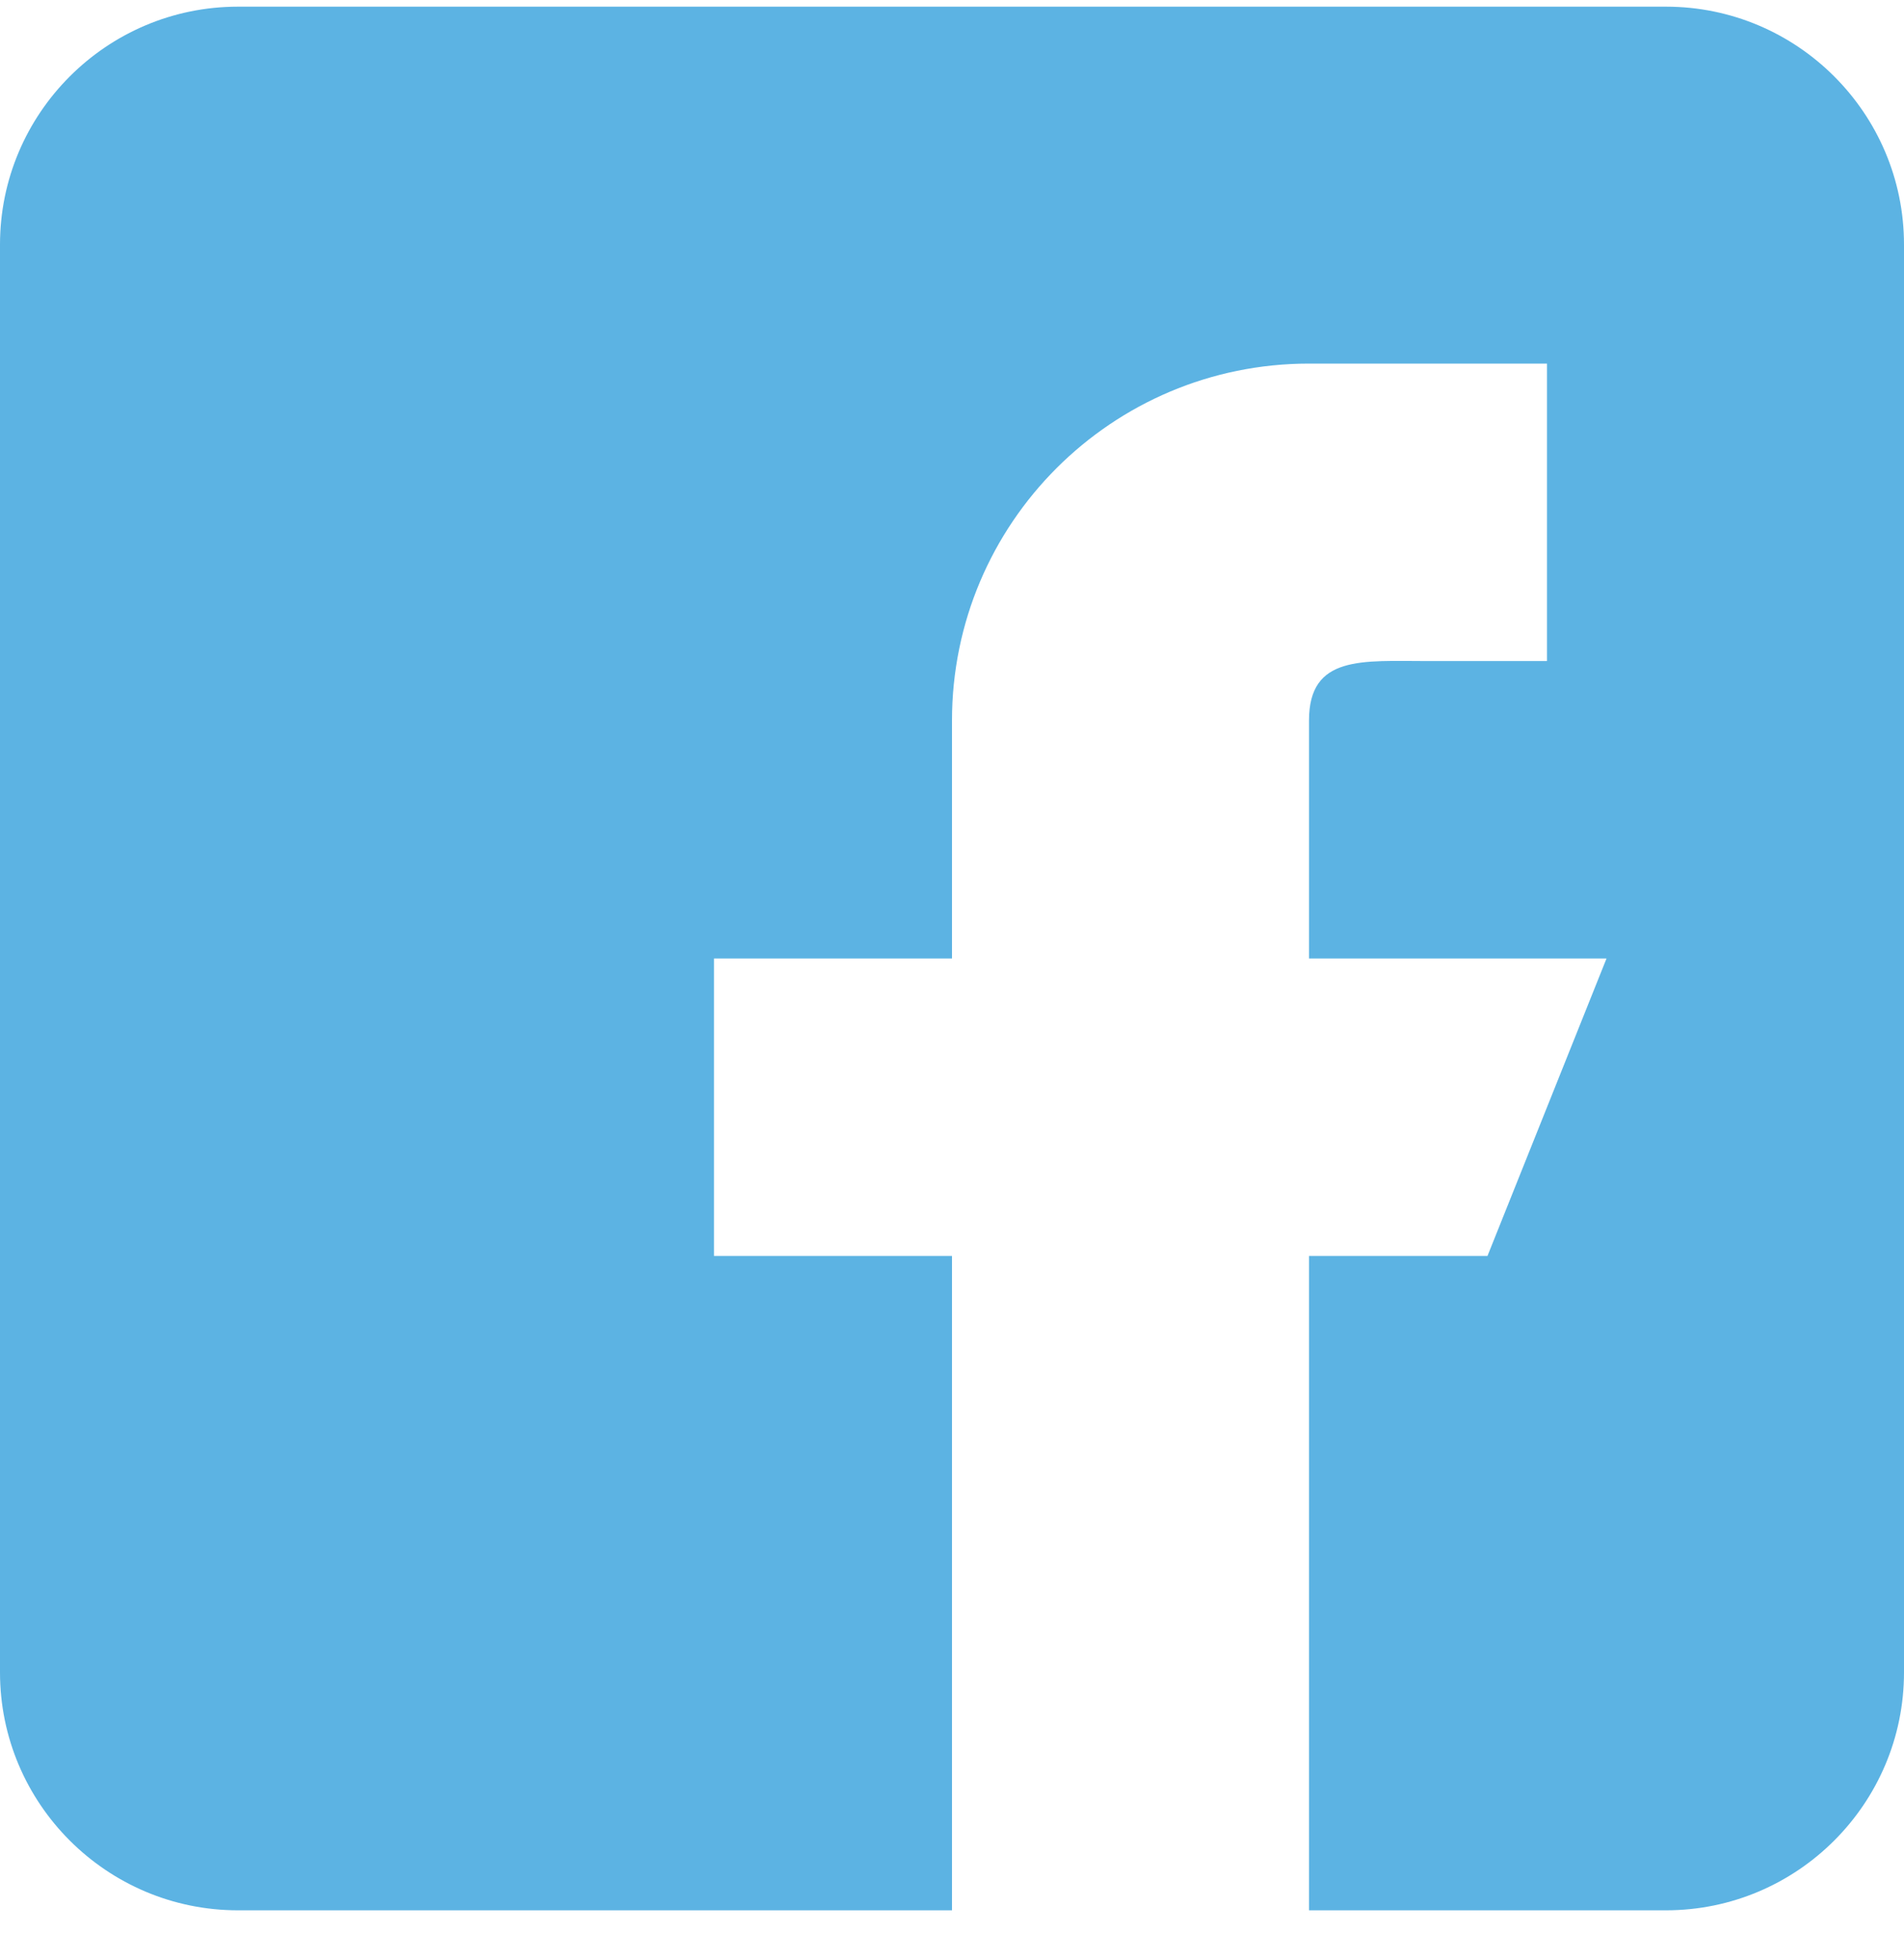 <svg width="34" height="35" viewBox="0 0 34 35" fill="none" xmlns="http://www.w3.org/2000/svg">
<path d="M29.75 0.119H4.25C1.906 0.119 0 2.025 0 4.369V29.869C0 32.213 1.906 34.119 4.25 34.119H17V22.432H12.75V17.119H17V12.869C17 9.348 19.854 6.494 23.375 6.494H27.625V11.807H25.5C24.327 11.807 23.375 11.696 23.375 12.869V17.119H28.688L26.562 22.432H23.375V34.119H29.75C32.094 34.119 34 32.213 34 29.869V4.369C34 2.025 32.094 0.119 29.75 0.119Z" fill="#5CB3E3"/>
</svg>
